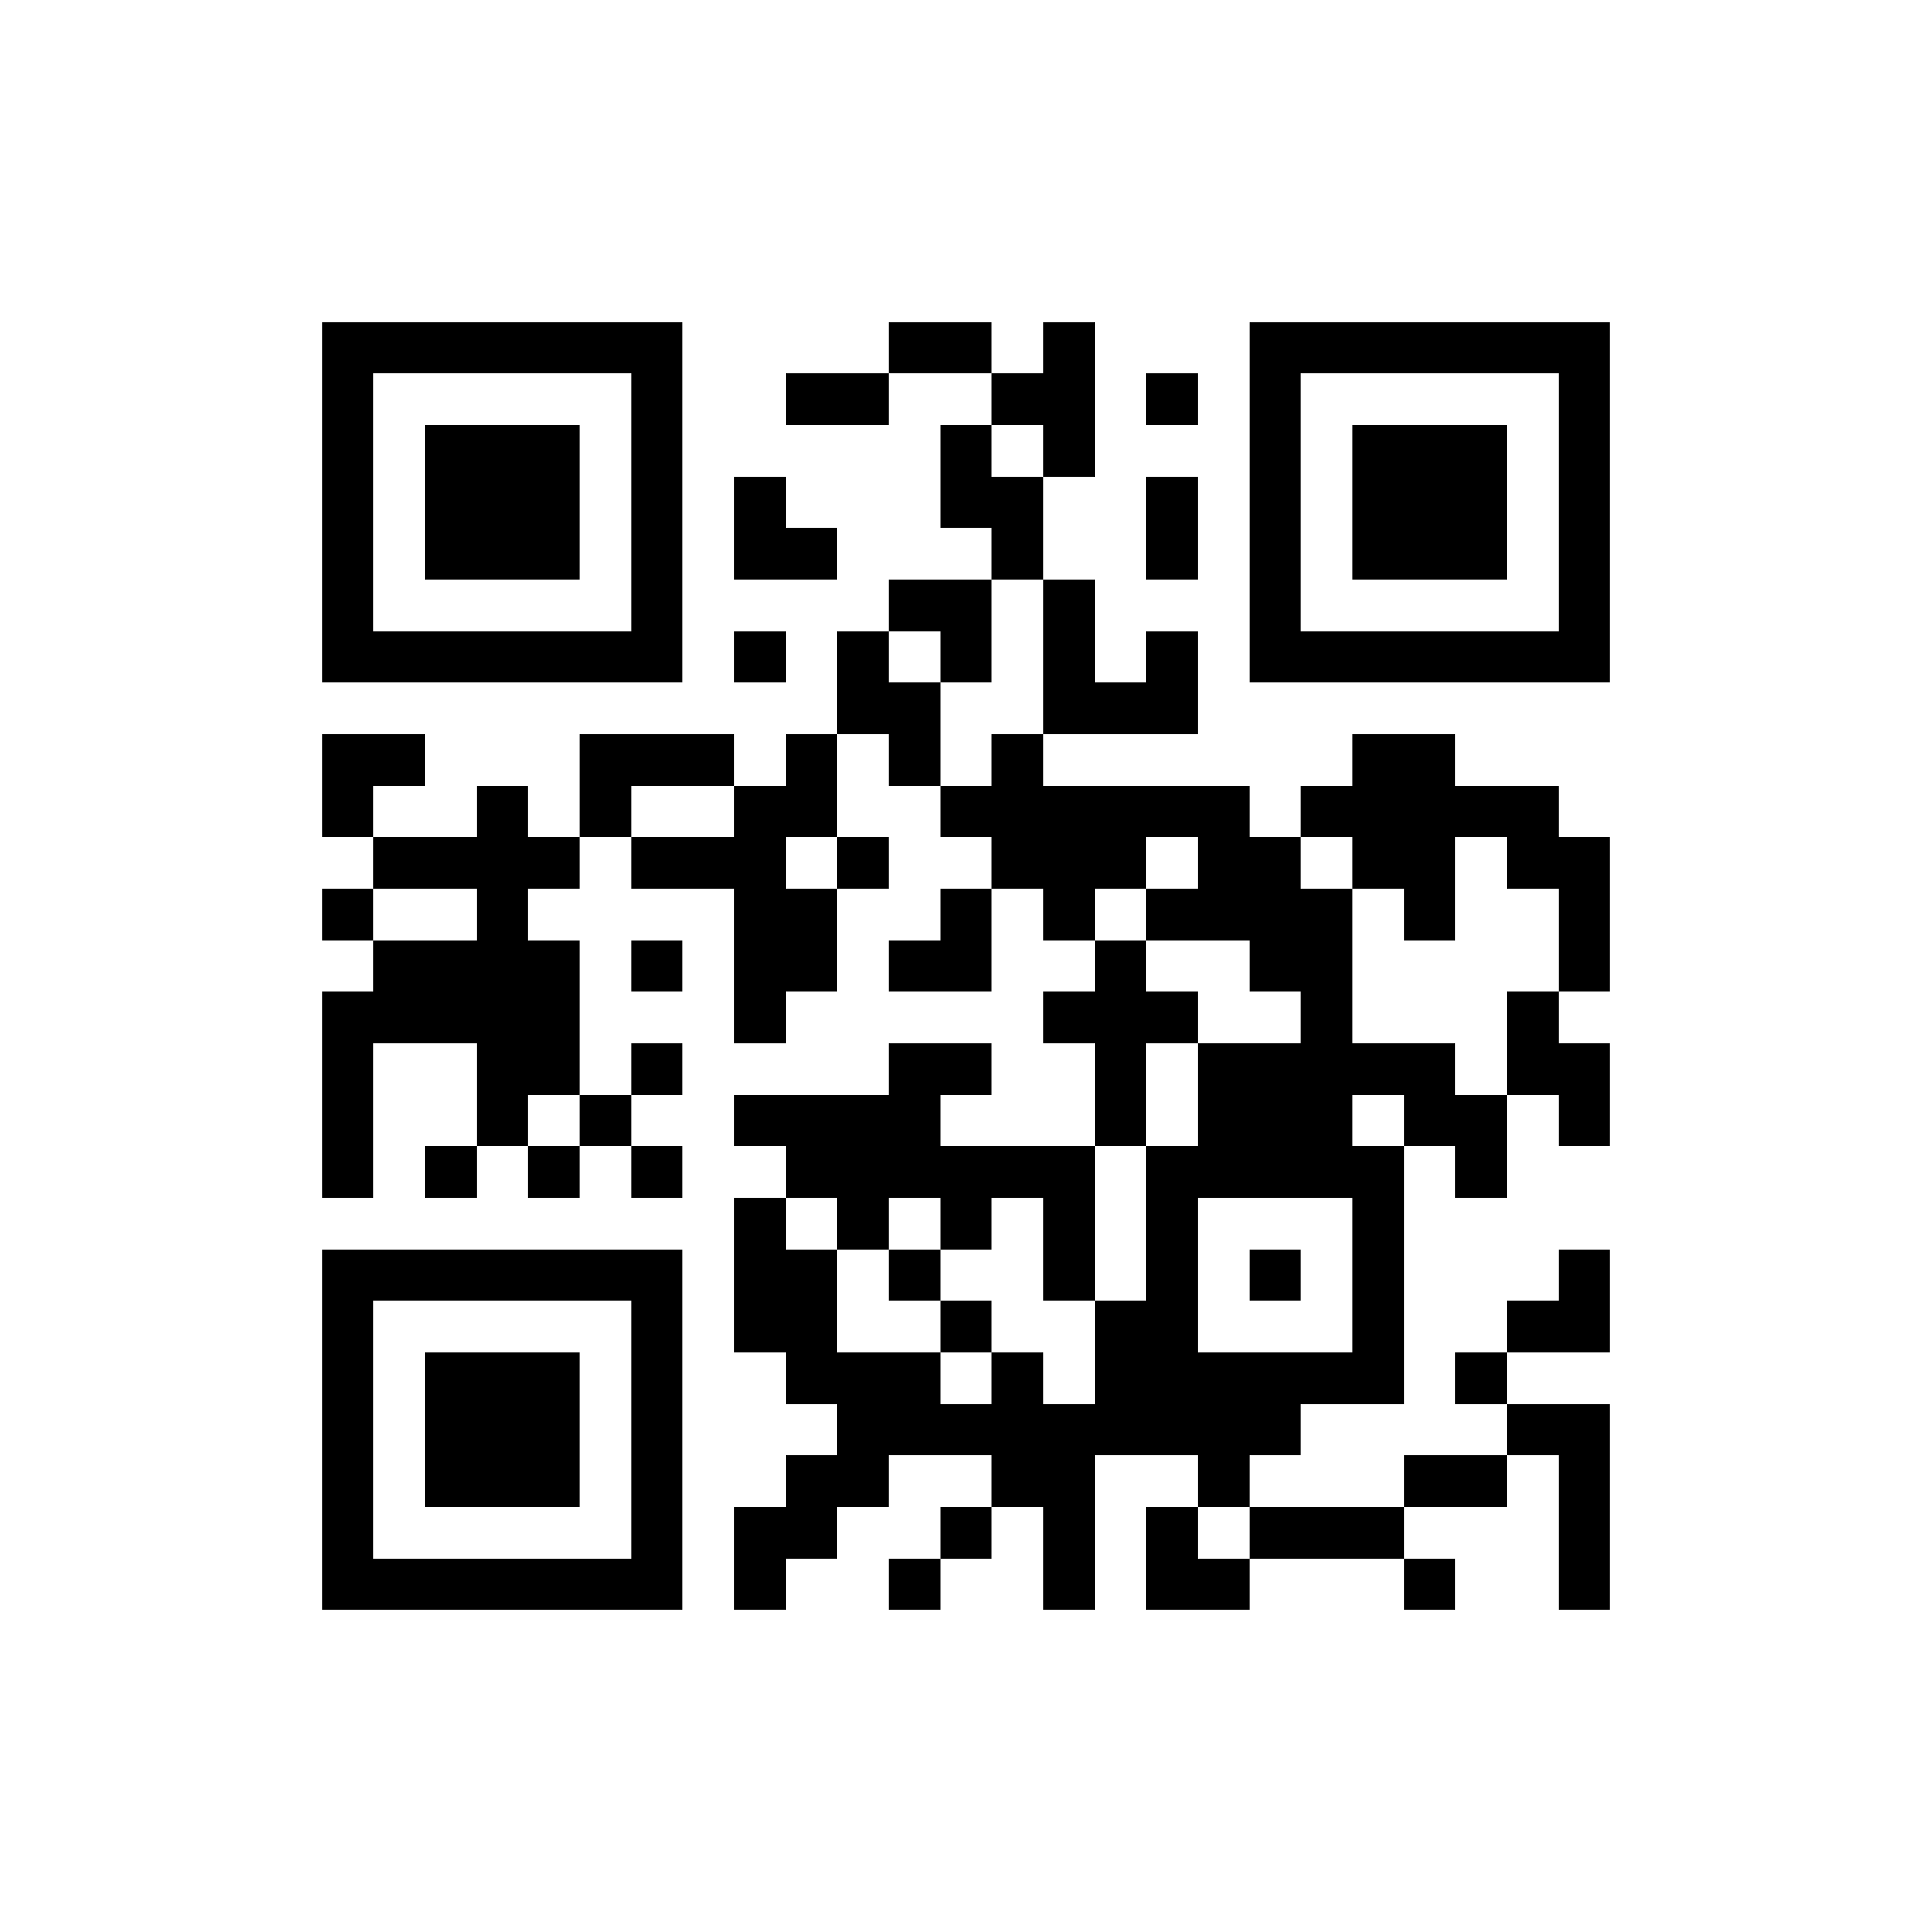 <?xml version="1.0" standalone="no"?><!-- Created with ZXing.Net (http://zxingnet.codeplex.com/) --><!DOCTYPE svg PUBLIC "-//W3C//DTD SVG 1.1//EN" "http://www.w3.org/Graphics/SVG/1.1/DTD/svg11.dtd"><svg xmlns="http://www.w3.org/2000/svg" version="1.2" baseProfile="tiny" shape-rendering="crispEdges" viewBox="0 0 300 300" viewport-fill="rgb(255,255,255)" viewport-fill-opacity="1" fill="rgb(0,0,0)" fill-opacity="1" style="background-color:rgb(255,255,255);background-color:rgba(255, 255, 255, 1);"><rect x="50" y="50" width="8" height="56"/><rect x="50" y="114" width="8" height="16"/><rect x="50" y="138" width="8" height="8"/><rect x="50" y="154" width="8" height="32"/><rect x="50" y="194" width="8" height="56"/><rect x="58" y="50" width="48" height="8"/><rect x="58" y="98" width="48" height="8"/><rect x="58" y="114" width="8" height="8"/><rect x="58" y="130" width="32" height="8"/><rect x="58" y="146" width="32" height="16"/><rect x="58" y="194" width="48" height="8"/><rect x="58" y="242" width="48" height="8"/><rect x="66" y="66" width="24" height="24"/><rect x="66" y="178" width="8" height="8"/><rect x="66" y="210" width="24" height="24"/><rect x="74" y="122" width="8" height="56"/><rect x="82" y="162" width="8" height="8"/><rect x="82" y="178" width="8" height="8"/><rect x="90" y="114" width="8" height="16"/><rect x="90" y="170" width="8" height="8"/><rect x="98" y="58" width="8" height="48"/><rect x="98" y="114" width="16" height="8"/><rect x="98" y="130" width="24" height="8"/><rect x="98" y="146" width="8" height="8"/><rect x="98" y="162" width="8" height="8"/><rect x="98" y="178" width="8" height="8"/><rect x="98" y="202" width="8" height="48"/><rect x="114" y="74" width="8" height="16"/><rect x="114" y="98" width="8" height="8"/><rect x="114" y="122" width="8" height="40"/><rect x="114" y="170" width="32" height="8"/><rect x="114" y="186" width="8" height="24"/><rect x="114" y="234" width="8" height="16"/><rect x="122" y="58" width="16" height="8"/><rect x="122" y="82" width="8" height="8"/><rect x="122" y="114" width="8" height="16"/><rect x="122" y="138" width="8" height="16"/><rect x="122" y="178" width="48" height="8"/><rect x="122" y="194" width="8" height="24"/><rect x="122" y="226" width="8" height="16"/><rect x="130" y="98" width="8" height="16"/><rect x="130" y="130" width="8" height="8"/><rect x="130" y="186" width="8" height="8"/><rect x="130" y="210" width="8" height="24"/><rect x="138" y="50" width="16" height="8"/><rect x="138" y="90" width="16" height="8"/><rect x="138" y="106" width="8" height="16"/><rect x="138" y="146" width="16" height="8"/><rect x="138" y="162" width="8" height="24"/><rect x="138" y="194" width="8" height="8"/><rect x="138" y="210" width="8" height="16"/><rect x="138" y="242" width="8" height="8"/><rect x="146" y="66" width="8" height="16"/><rect x="146" y="98" width="8" height="8"/><rect x="146" y="122" width="48" height="8"/><rect x="146" y="138" width="8" height="16"/><rect x="146" y="162" width="8" height="8"/><rect x="146" y="186" width="8" height="8"/><rect x="146" y="202" width="8" height="8"/><rect x="146" y="218" width="56" height="8"/><rect x="146" y="234" width="8" height="8"/><rect x="154" y="58" width="16" height="8"/><rect x="154" y="74" width="8" height="16"/><rect x="154" y="114" width="8" height="24"/><rect x="154" y="210" width="8" height="24"/><rect x="162" y="50" width="8" height="24"/><rect x="162" y="90" width="8" height="24"/><rect x="162" y="130" width="8" height="16"/><rect x="162" y="154" width="24" height="8"/><rect x="162" y="186" width="8" height="16"/><rect x="162" y="226" width="8" height="24"/><rect x="170" y="106" width="16" height="8"/><rect x="170" y="130" width="8" height="8"/><rect x="170" y="146" width="8" height="32"/><rect x="170" y="202" width="16" height="24"/><rect x="178" y="58" width="8" height="8"/><rect x="178" y="74" width="8" height="16"/><rect x="178" y="98" width="8" height="16"/><rect x="178" y="138" width="32" height="8"/><rect x="178" y="178" width="8" height="48"/><rect x="178" y="234" width="8" height="16"/><rect x="186" y="130" width="16" height="16"/><rect x="186" y="162" width="24" height="24"/><rect x="186" y="210" width="8" height="24"/><rect x="186" y="242" width="8" height="8"/><rect x="194" y="50" width="8" height="56"/><rect x="194" y="146" width="16" height="8"/><rect x="194" y="194" width="8" height="8"/><rect x="194" y="210" width="8" height="16"/><rect x="194" y="234" width="24" height="8"/><rect x="202" y="50" width="48" height="8"/><rect x="202" y="98" width="48" height="8"/><rect x="202" y="122" width="40" height="8"/><rect x="202" y="154" width="8" height="32"/><rect x="202" y="210" width="16" height="8"/><rect x="210" y="66" width="24" height="24"/><rect x="210" y="114" width="16" height="24"/><rect x="210" y="162" width="16" height="8"/><rect x="210" y="178" width="8" height="40"/><rect x="218" y="138" width="8" height="8"/><rect x="218" y="170" width="16" height="8"/><rect x="218" y="226" width="16" height="8"/><rect x="218" y="242" width="8" height="8"/><rect x="226" y="178" width="8" height="8"/><rect x="226" y="210" width="8" height="8"/><rect x="234" y="130" width="16" height="8"/><rect x="234" y="154" width="8" height="16"/><rect x="234" y="202" width="16" height="8"/><rect x="234" y="218" width="16" height="8"/><rect x="242" y="58" width="8" height="48"/><rect x="242" y="138" width="8" height="16"/><rect x="242" y="162" width="8" height="16"/><rect x="242" y="194" width="8" height="16"/><rect x="242" y="226" width="8" height="24"/></svg>
